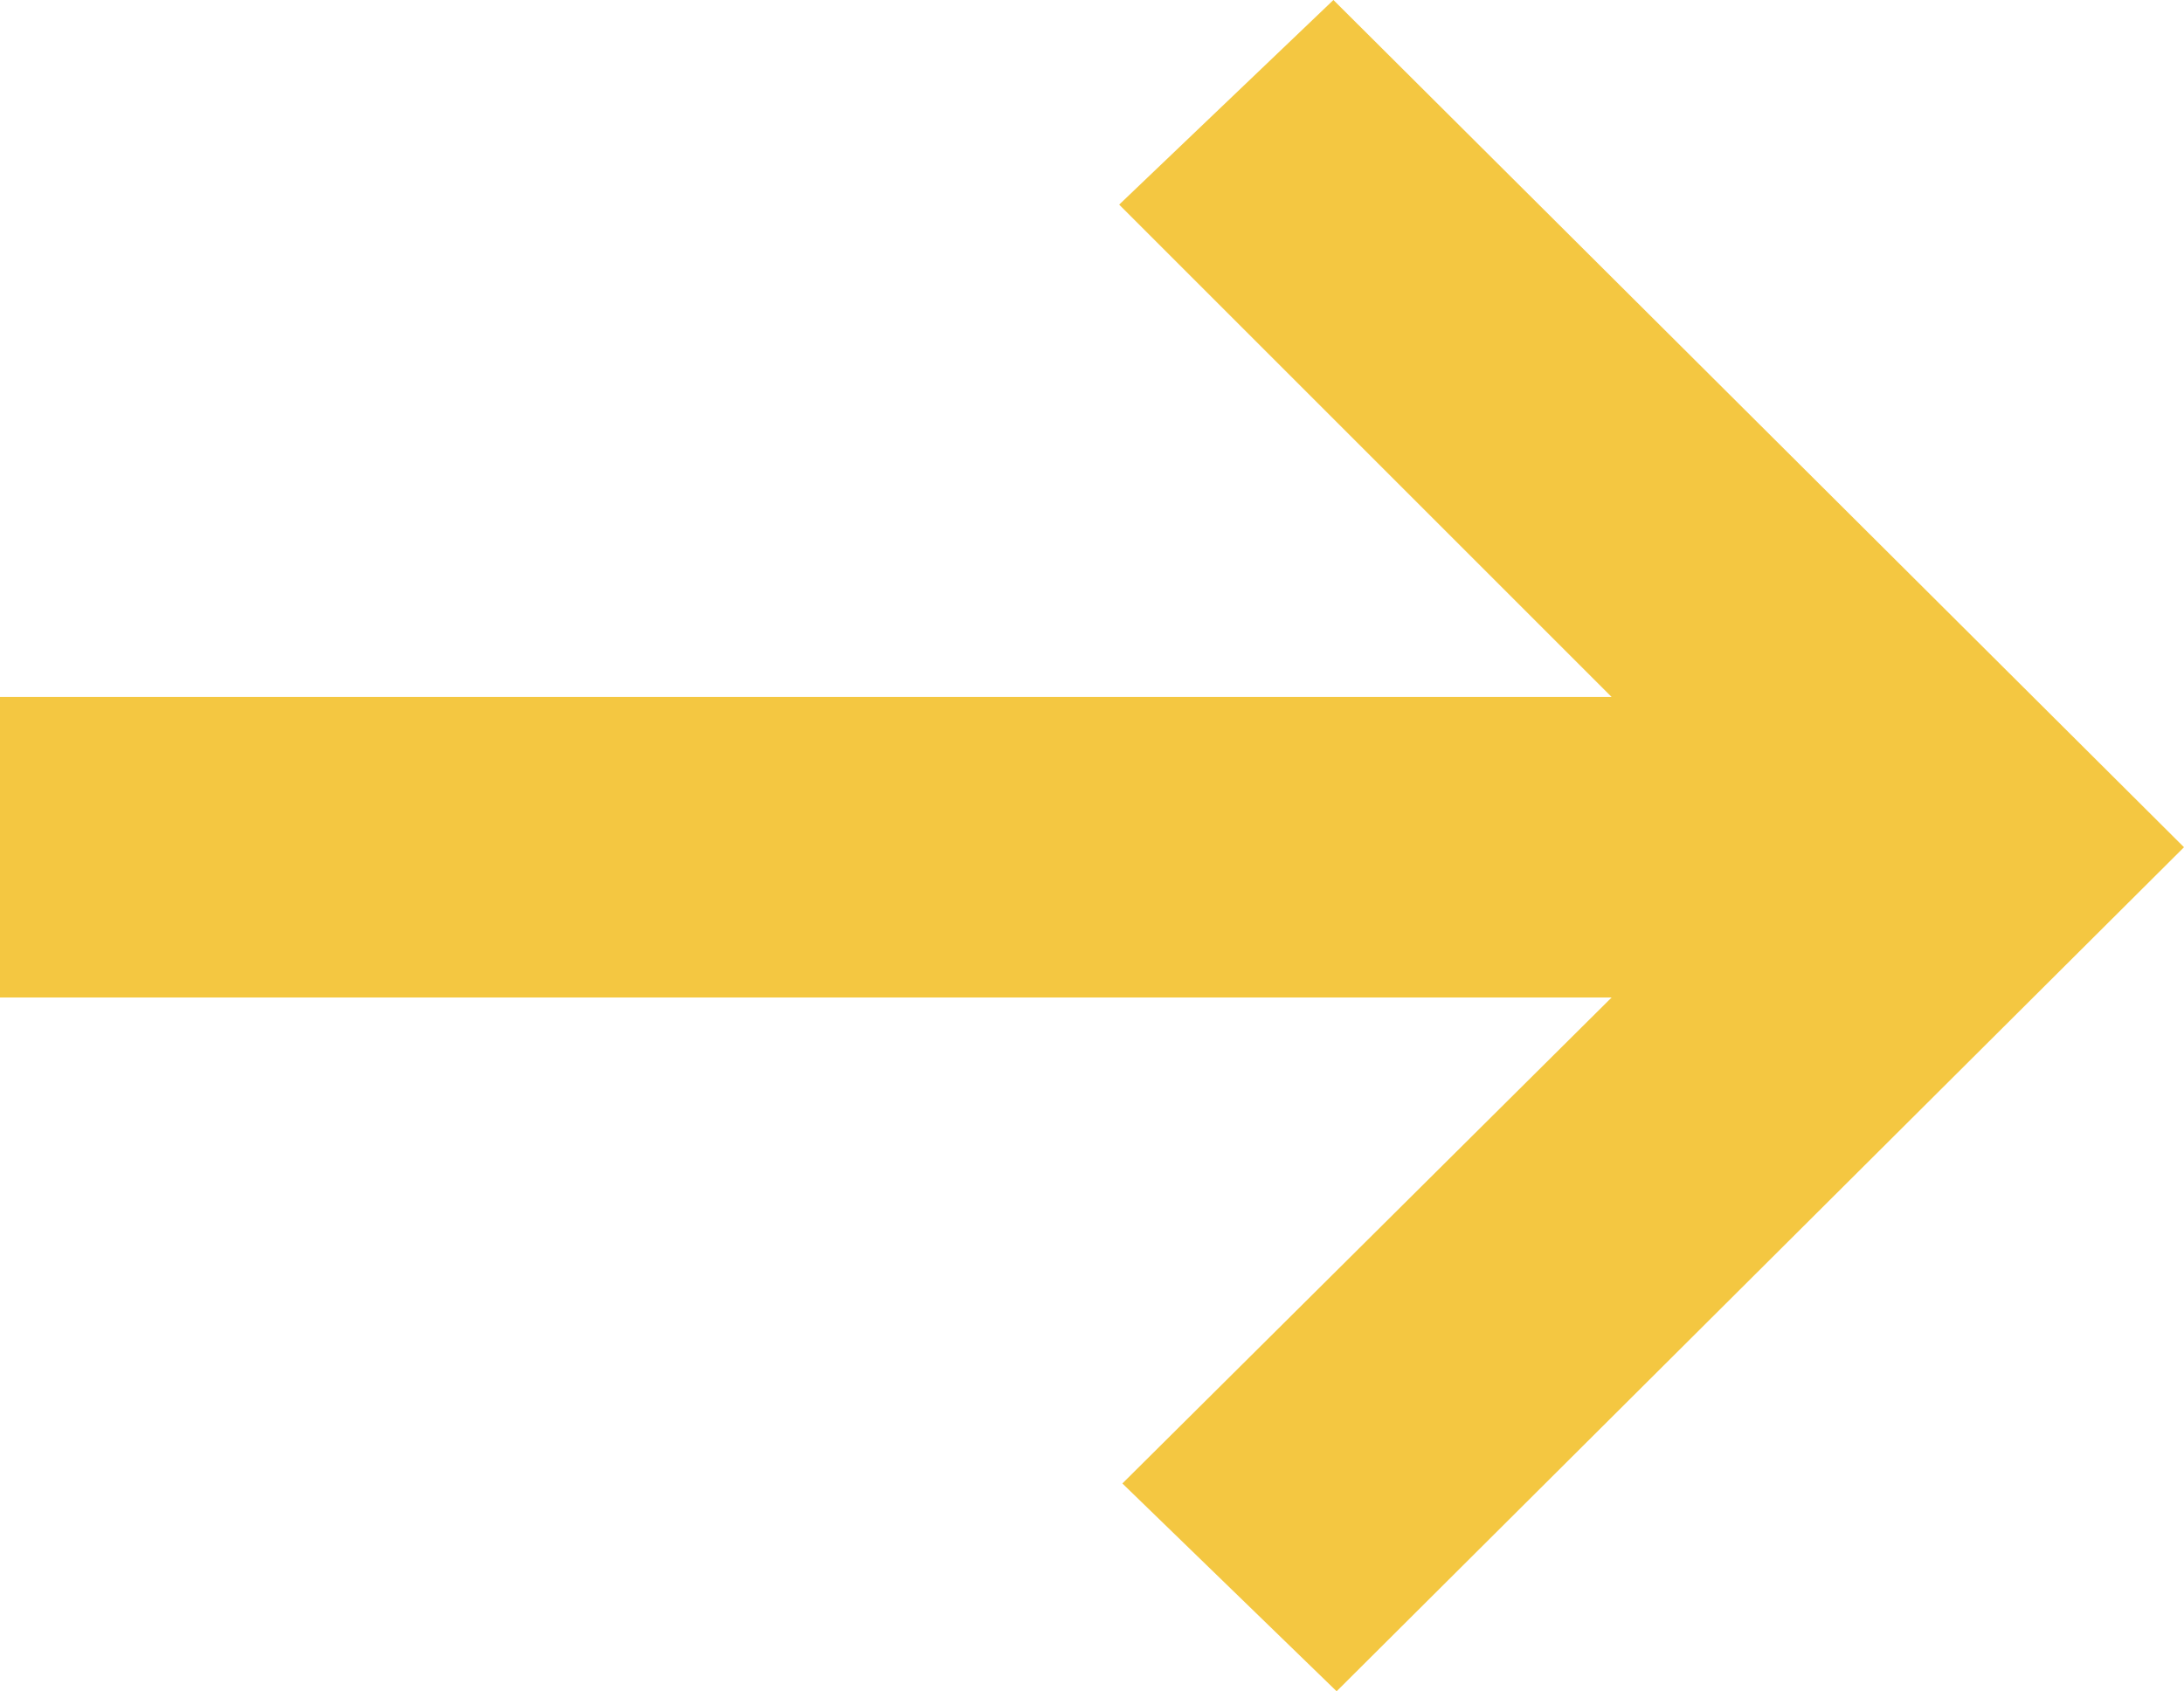 <?xml version="1.0" encoding="UTF-8"?>
<svg id="Layer_2" data-name="Layer 2" xmlns="http://www.w3.org/2000/svg" viewBox="0 0 34.15 26.45">
  <defs>
    <style>
      .cls-1 {
        fill: #f4c741;
      }
    </style>
  </defs>
  <g id="Layer_1-2" data-name="Layer 1">
    <path id="svg_1" data-name="svg 1" class="cls-1" d="M20.9,26.45l-3.35-3.25,7.65-7.6H0v-4.7h25.2l-7.7-7.7,3.35-3.2,13.3,13.25s-13.25,13.2-13.25,13.2Z"/>
  </g>
</svg>